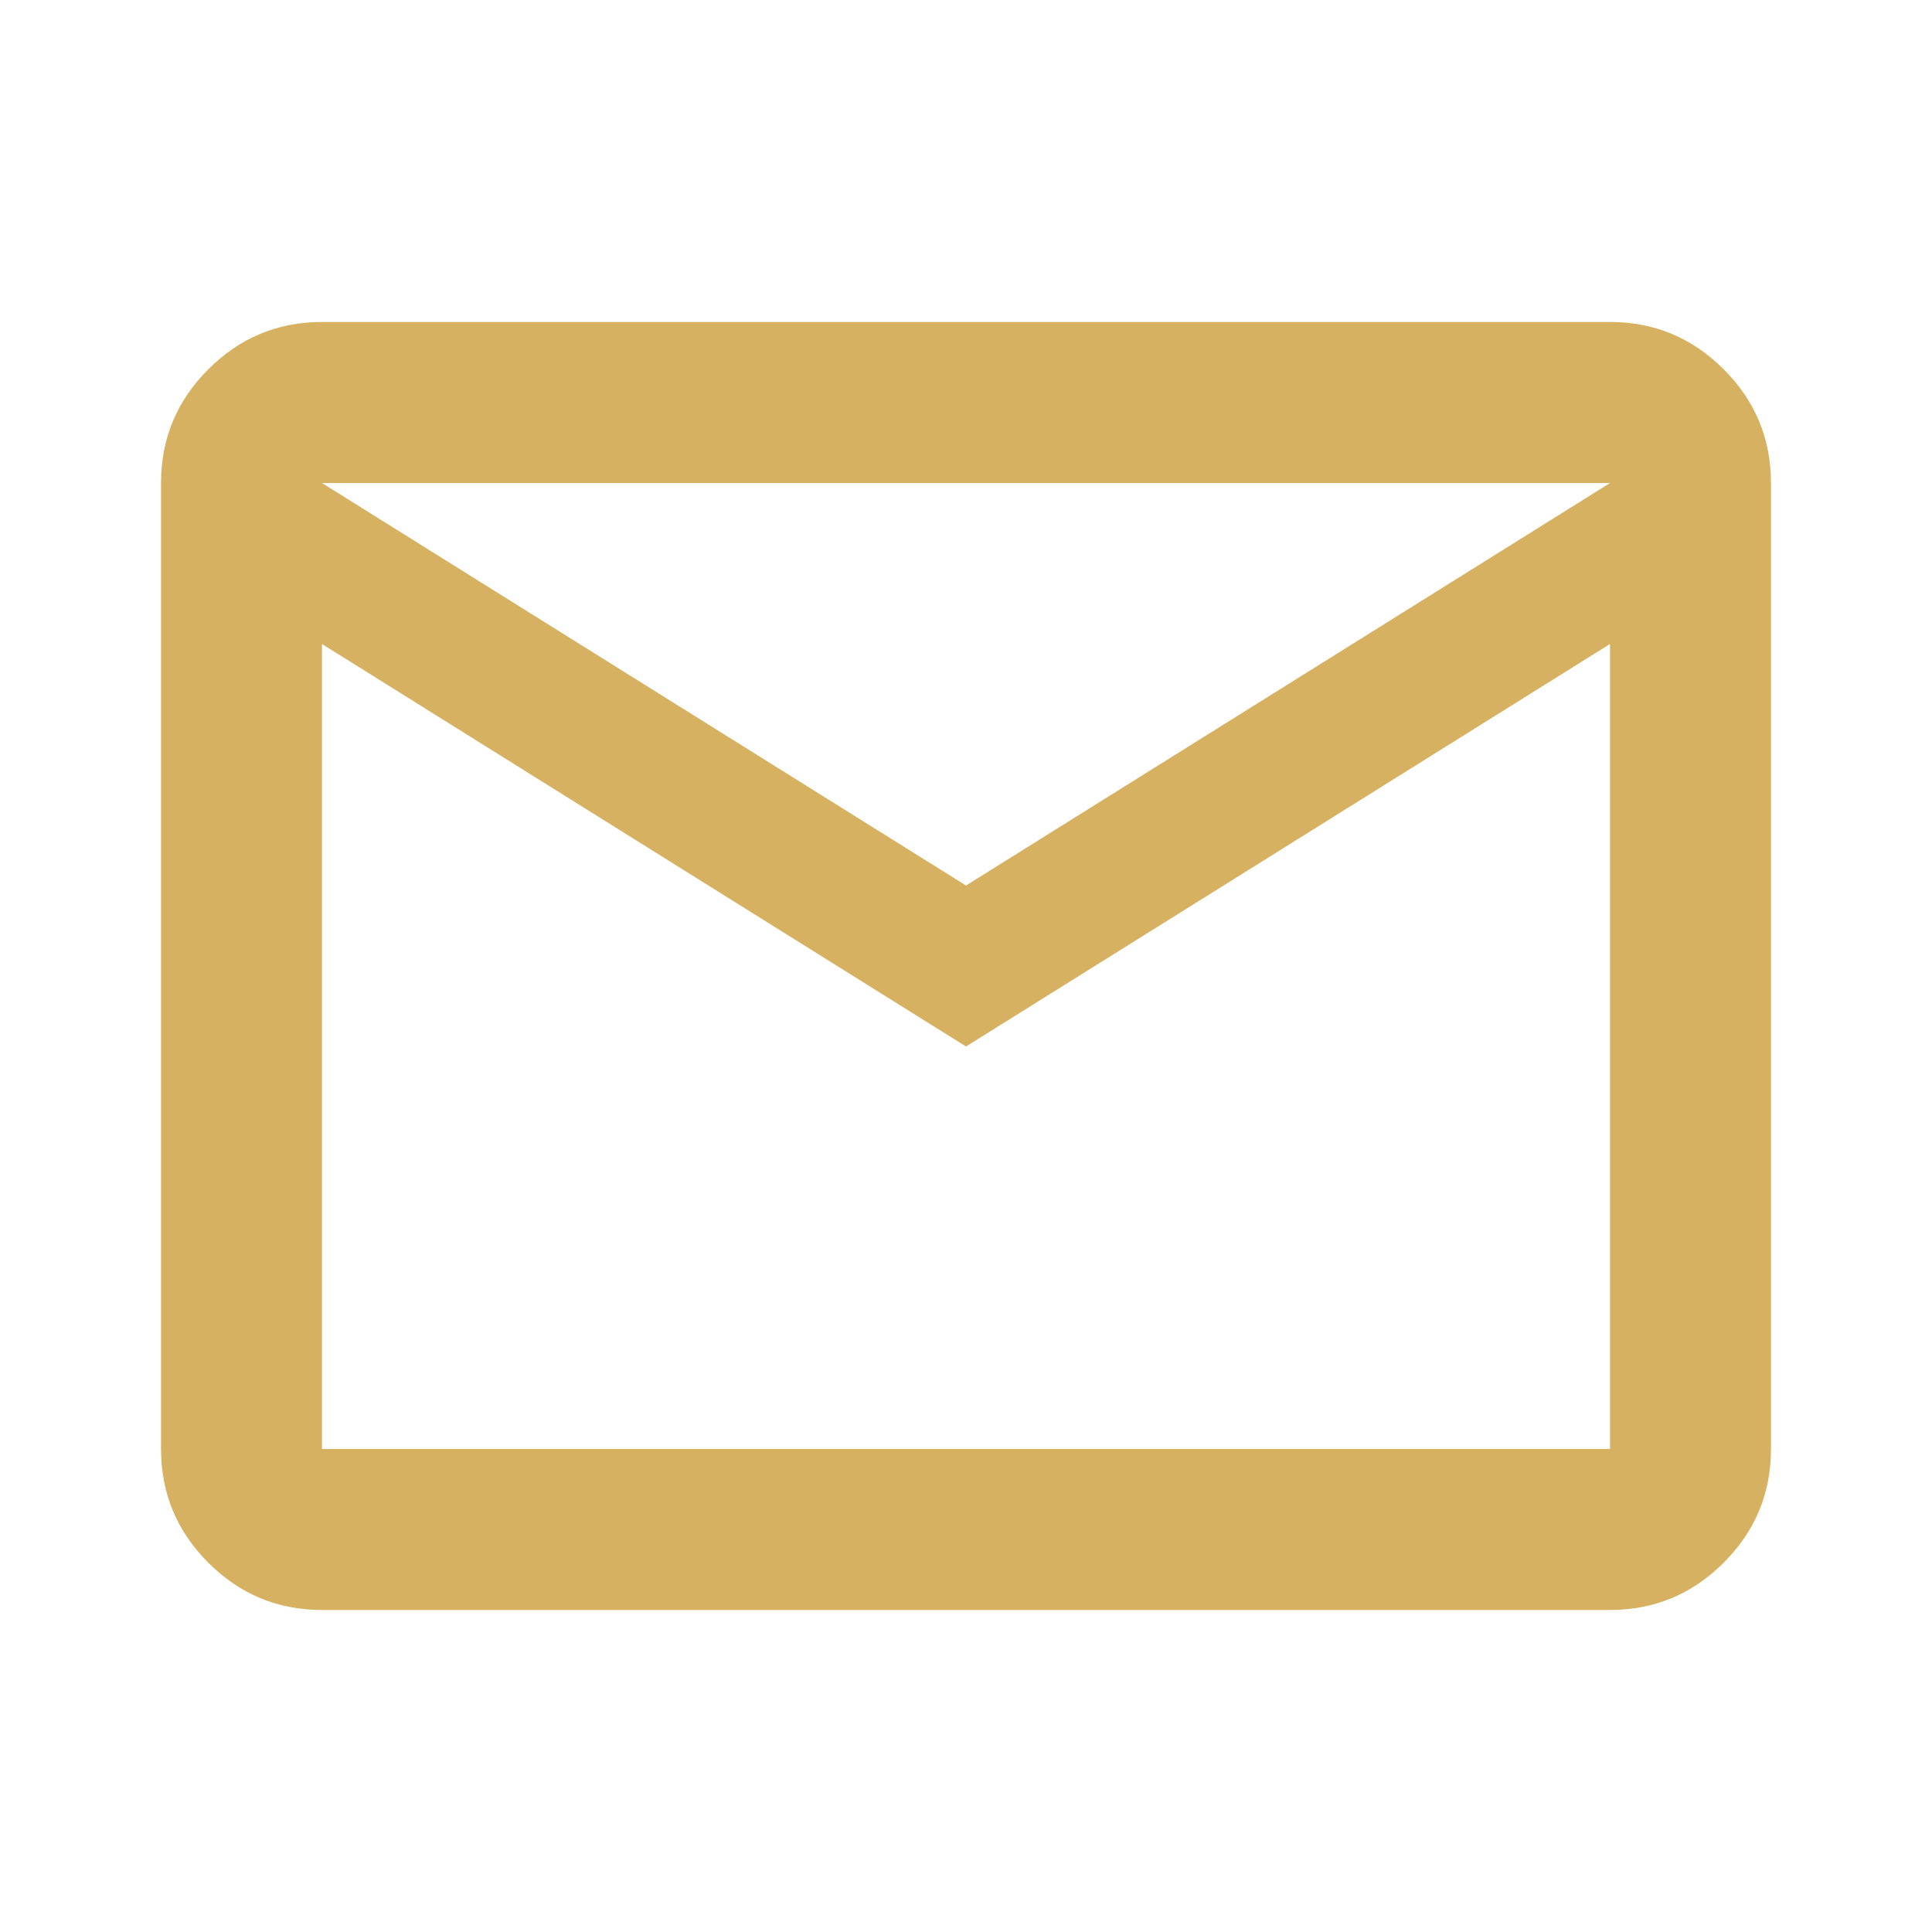 <svg width="48" height="48" viewBox="0 0 48 48" fill="none" xmlns="http://www.w3.org/2000/svg">
    <mask id="mask0_1113_447" style="mask-type:alpha" maskUnits="userSpaceOnUse" x="0" y="0" width="48" height="48">
        <rect x="0.5" y="0.5" width="47" height="47" fill="#D9D9D9" stroke="#D6B161"/>
    </mask>
    <g mask="url(#mask0_1113_447)">
        <path d="M7.987 12V16H7.976L7.987 16.007V36V36.013H8H40H40.013V36V16V15.977L39.993 15.989L24 25.985L8.012 15.993V12.023L23.993 22.011L23.985 22.024L24.007 22.011L40.007 12.011L40.044 11.988H40H8H7.987V12ZM8 39.987C6.903 39.987 5.965 39.597 5.184 38.816C4.403 38.035 4.013 37.097 4.013 36V12C4.013 10.903 4.403 9.965 5.184 9.184C5.965 8.403 6.903 8.012 8 8.012H40C41.097 8.012 42.035 8.403 42.816 9.184C43.597 9.965 43.987 10.903 43.987 12V36C43.987 37.097 43.597 38.035 42.816 38.816C42.035 39.597 41.097 39.987 40 39.987H8Z" fill="#D6B161" stroke="#D6B161" stroke-width="0.025"/>
    </g>
</svg>